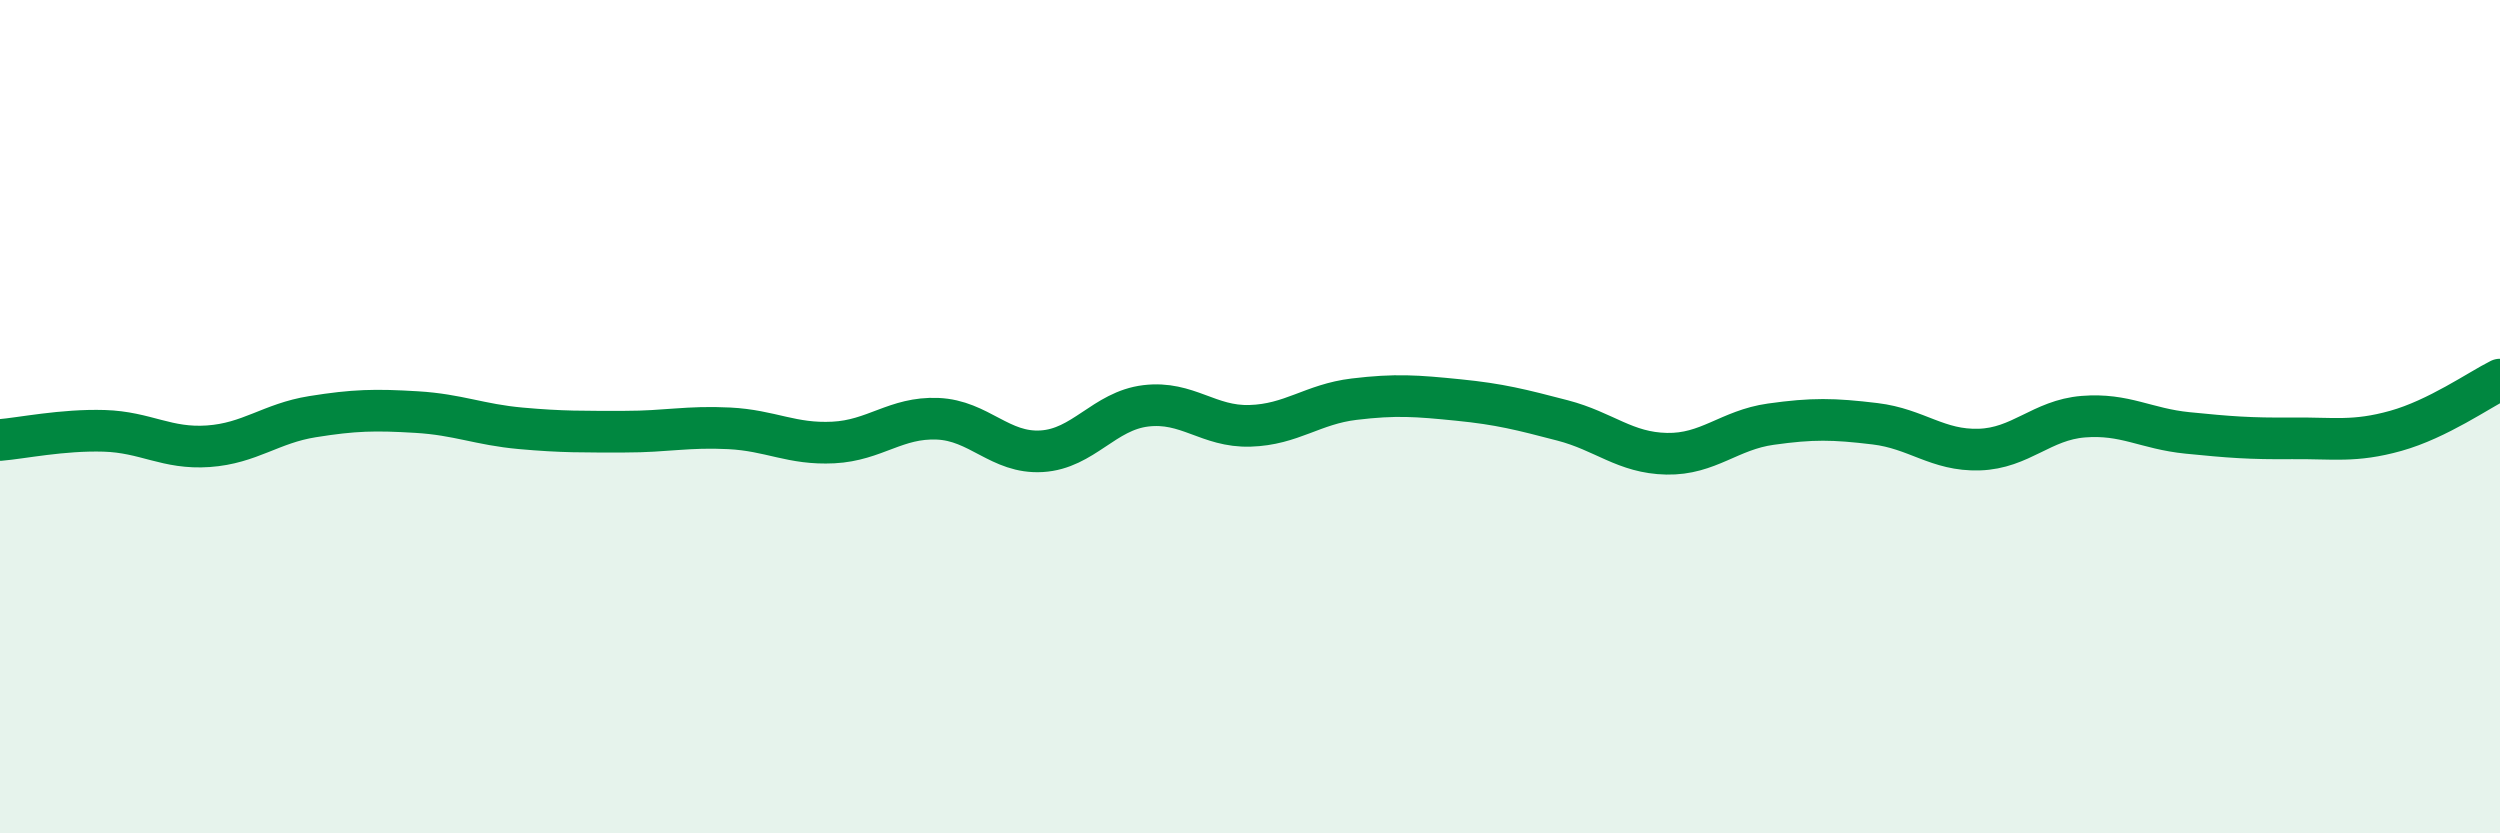 
    <svg width="60" height="20" viewBox="0 0 60 20" xmlns="http://www.w3.org/2000/svg">
      <path
        d="M 0,10.56 C 0.5,10.52 1.5,10.31 2.5,10.34 C 3.5,10.37 4,10.78 5,10.71 C 6,10.64 6.5,10.16 7.5,10 C 8.5,9.84 9,9.83 10,9.89 C 11,9.95 11.5,10.19 12.5,10.28 C 13.5,10.37 14,10.36 15,10.36 C 16,10.36 16.5,10.23 17.5,10.28 C 18.5,10.33 19,10.67 20,10.62 C 21,10.57 21.5,10.01 22.5,10.05 C 23.5,10.09 24,10.89 25,10.83 C 26,10.77 26.5,9.86 27.5,9.74 C 28.5,9.62 29,10.25 30,10.22 C 31,10.19 31.5,9.7 32.5,9.58 C 33.5,9.46 34,9.5 35,9.6 C 36,9.7 36.5,9.83 37.5,10.09 C 38.5,10.35 39,10.87 40,10.89 C 41,10.91 41.5,10.32 42.5,10.18 C 43.5,10.04 44,10.05 45,10.17 C 46,10.29 46.5,10.82 47.5,10.79 C 48.5,10.76 49,10.08 50,10 C 51,9.92 51.5,10.29 52.5,10.39 C 53.5,10.49 54,10.53 55,10.52 C 56,10.51 56.5,10.62 57.5,10.34 C 58.5,10.06 59.5,9.36 60,9.11L60 20L0 20Z"
        fill="#008740"
        opacity="0.1"
        stroke-linecap="round"
        stroke-linejoin="round"
      />
      <path
        d="M 0,10.56 C 0.5,10.52 1.5,10.31 2.5,10.34 C 3.5,10.37 4,10.78 5,10.71 C 6,10.64 6.5,10.16 7.5,10 C 8.5,9.84 9,9.83 10,9.89 C 11,9.95 11.5,10.19 12.5,10.28 C 13.5,10.37 14,10.36 15,10.36 C 16,10.36 16.5,10.23 17.5,10.28 C 18.5,10.33 19,10.67 20,10.62 C 21,10.57 21.5,10.01 22.5,10.05 C 23.5,10.09 24,10.89 25,10.83 C 26,10.77 26.5,9.86 27.5,9.74 C 28.5,9.62 29,10.25 30,10.22 C 31,10.19 31.5,9.7 32.5,9.58 C 33.5,9.46 34,9.5 35,9.6 C 36,9.7 36.5,9.83 37.5,10.09 C 38.5,10.35 39,10.87 40,10.89 C 41,10.91 41.5,10.32 42.5,10.18 C 43.5,10.04 44,10.05 45,10.17 C 46,10.29 46.5,10.82 47.5,10.79 C 48.5,10.76 49,10.08 50,10 C 51,9.92 51.5,10.29 52.5,10.39 C 53.5,10.49 54,10.53 55,10.52 C 56,10.51 56.5,10.62 57.5,10.34 C 58.5,10.06 59.5,9.36 60,9.11"
        stroke="#008740"
        stroke-width="1"
        fill="none"
        stroke-linecap="round"
        stroke-linejoin="round"
      />
    </svg>
  